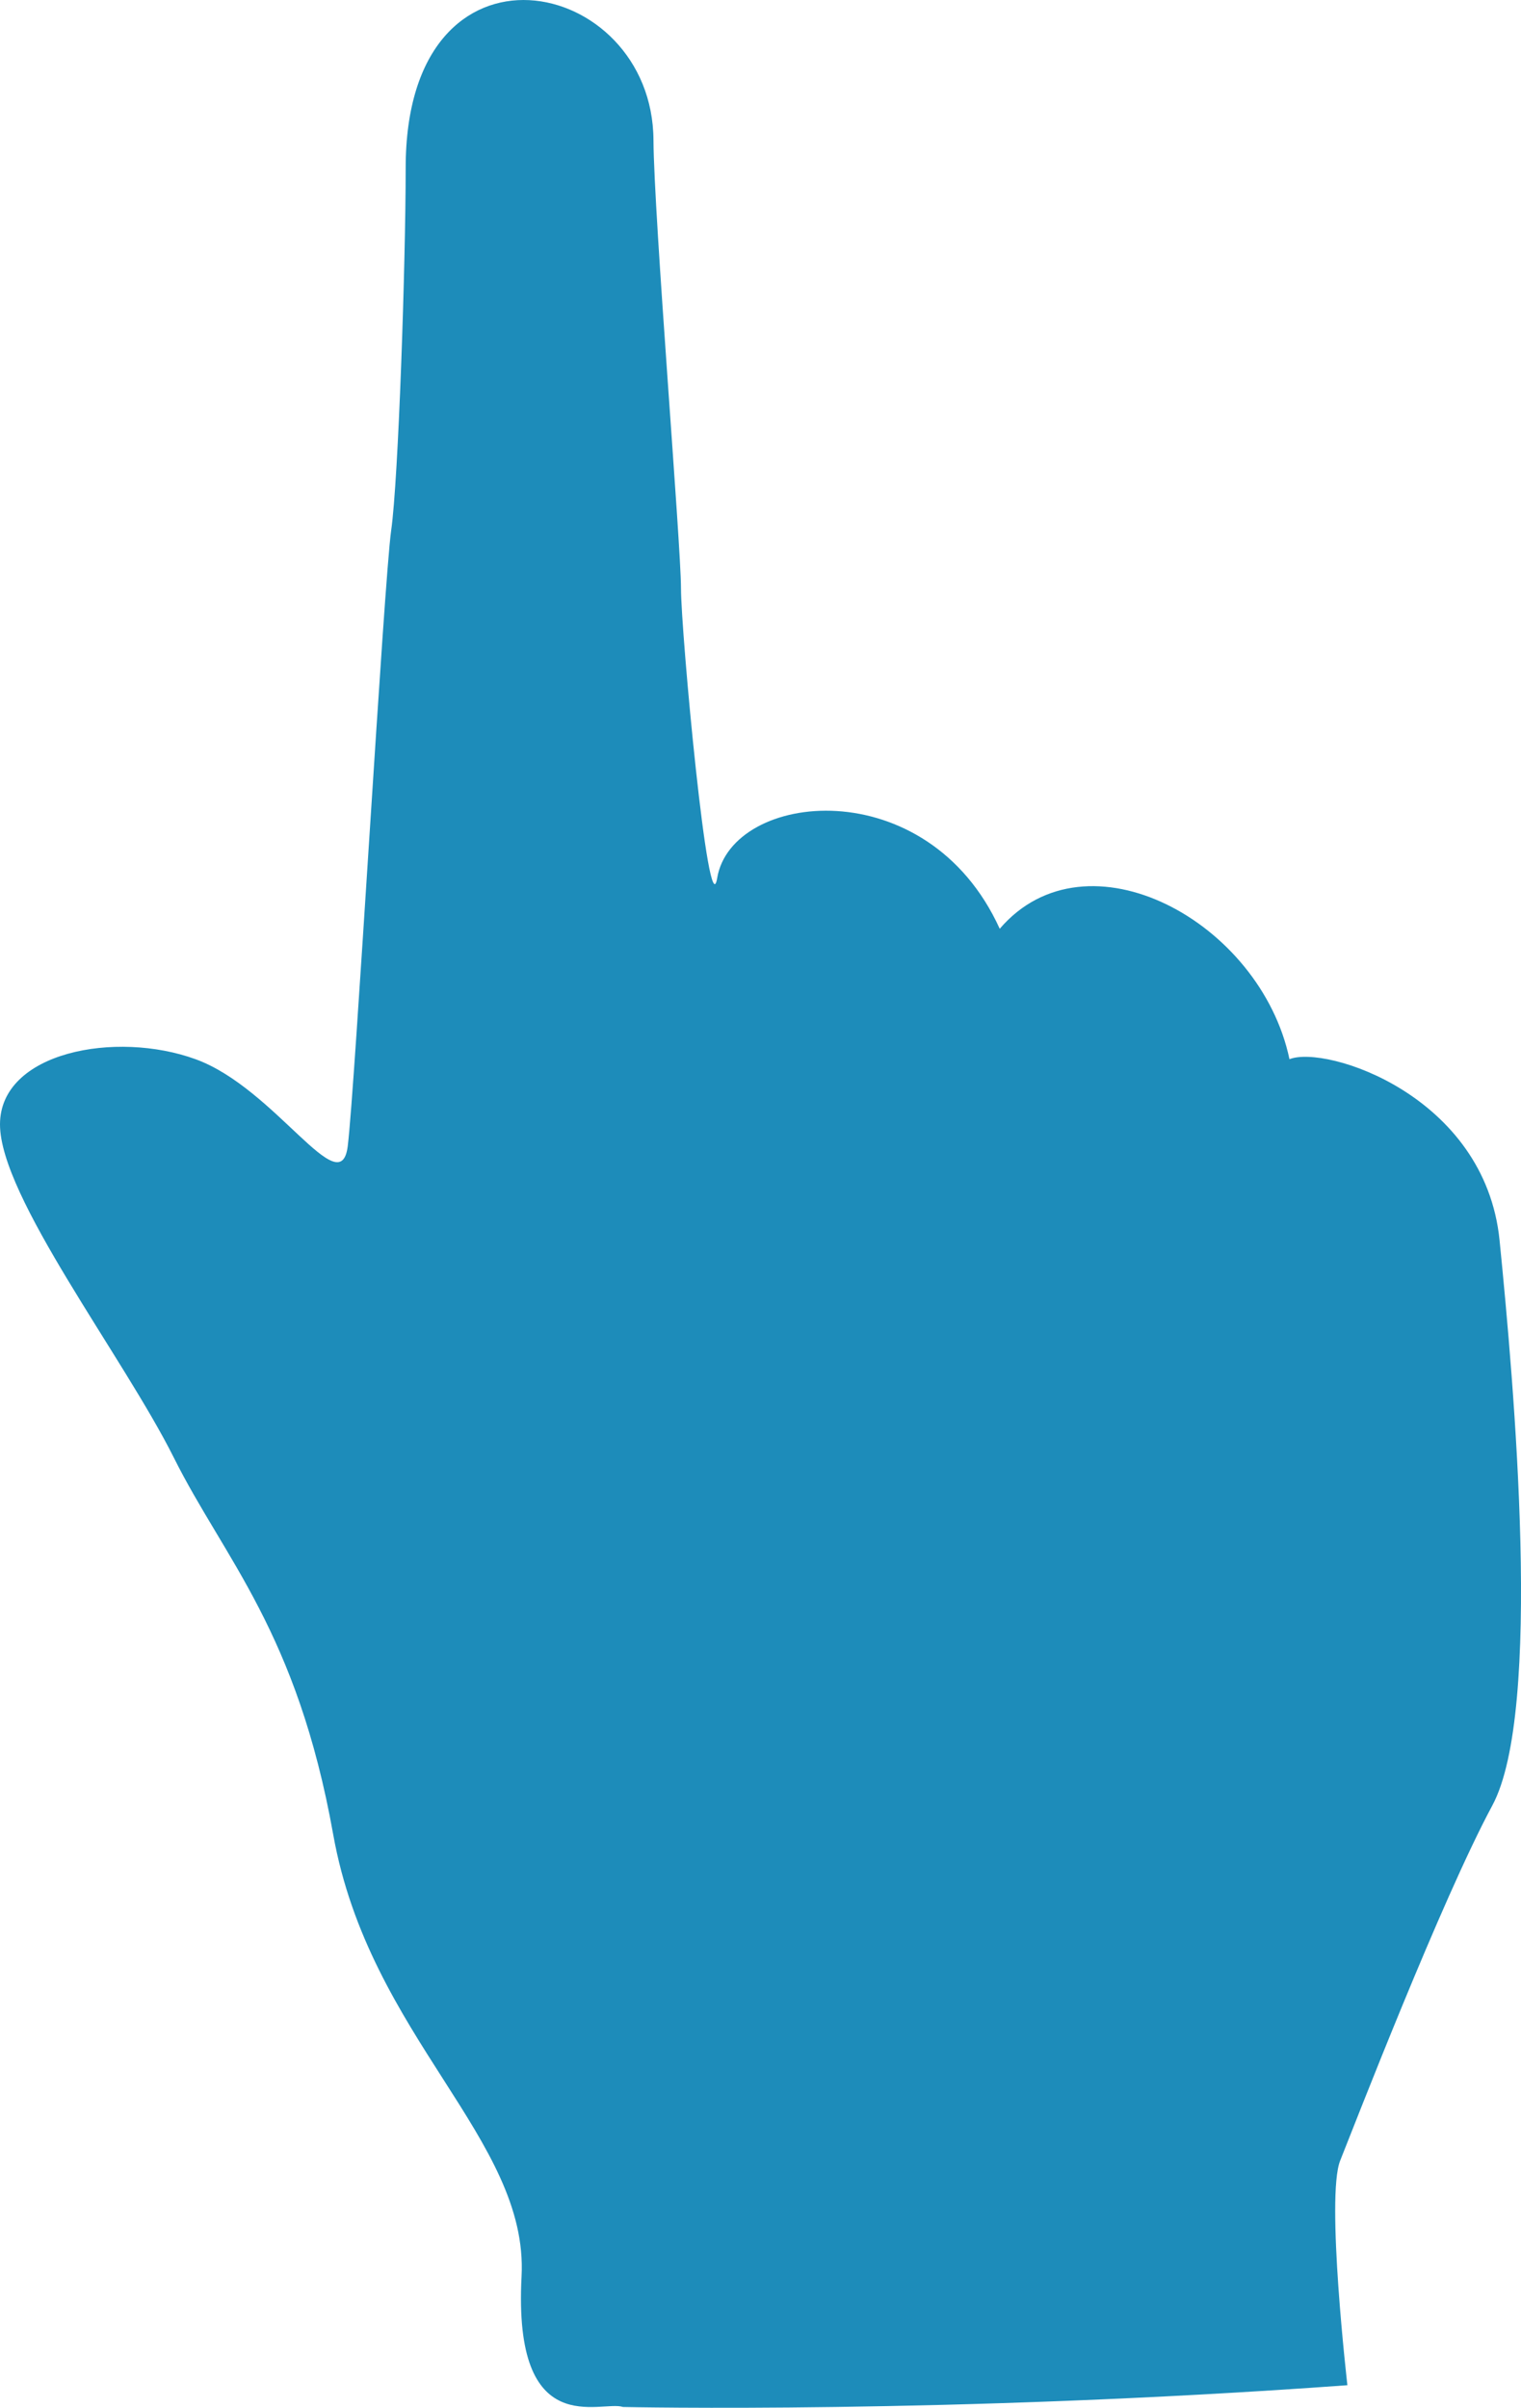 <!-- Generator: Adobe Illustrator 18.1.1, SVG Export Plug-In  -->
<svg version="1.1"
	 xmlns="http://www.w3.org/2000/svg" xmlns:xlink="http://www.w3.org/1999/xlink" xmlns:a="http://ns.adobe.com/AdobeSVGViewerExtensions/3.0/"
	 x="0px" y="0px" width="67.855px" height="107.391px" viewBox="0 0 67.855 107.391" enable-background="new 0 0 67.855 107.391"
	 xml:space="preserve">
<defs>
</defs>
<path fill="#1D8CBA" d="M27.793,107.356c0,0,14.543,0.322,32.317-0.971c0,0-0.968-8.402-0.322-10.018
	c0.646-1.615,4.524-11.637,6.787-15.838c2.262-4.201,0.97-18.744,0.324-25.207c-0.647-6.464-7.757-8.727-9.373-8.08
	c-1.293-6.141-9.049-10.342-12.926-5.817c-3.233-7.11-11.958-6.141-12.605-2.262c-0.386,2.321-1.615-10.989-1.615-12.927
	c0-1.939-1.209-16.609-1.227-19.984C29.114-1.1,18.097-3.463,18.098,7.491c0,4.203-0.323,13.898-0.646,16.16
	c-0.323,2.262-1.615,24.885-1.939,27.471c-0.324,2.585-3.231-2.586-6.787-3.879C5.17,45.949,0,46.92,0,50.152
	c0,3.231,5.494,10.341,7.756,14.864c2.262,4.525,5.493,7.757,7.109,16.806c1.617,9.049,8.726,13.574,8.403,19.715
	C22.879,108.959,26.824,107.031,27.793,107.356z"/>
</svg>